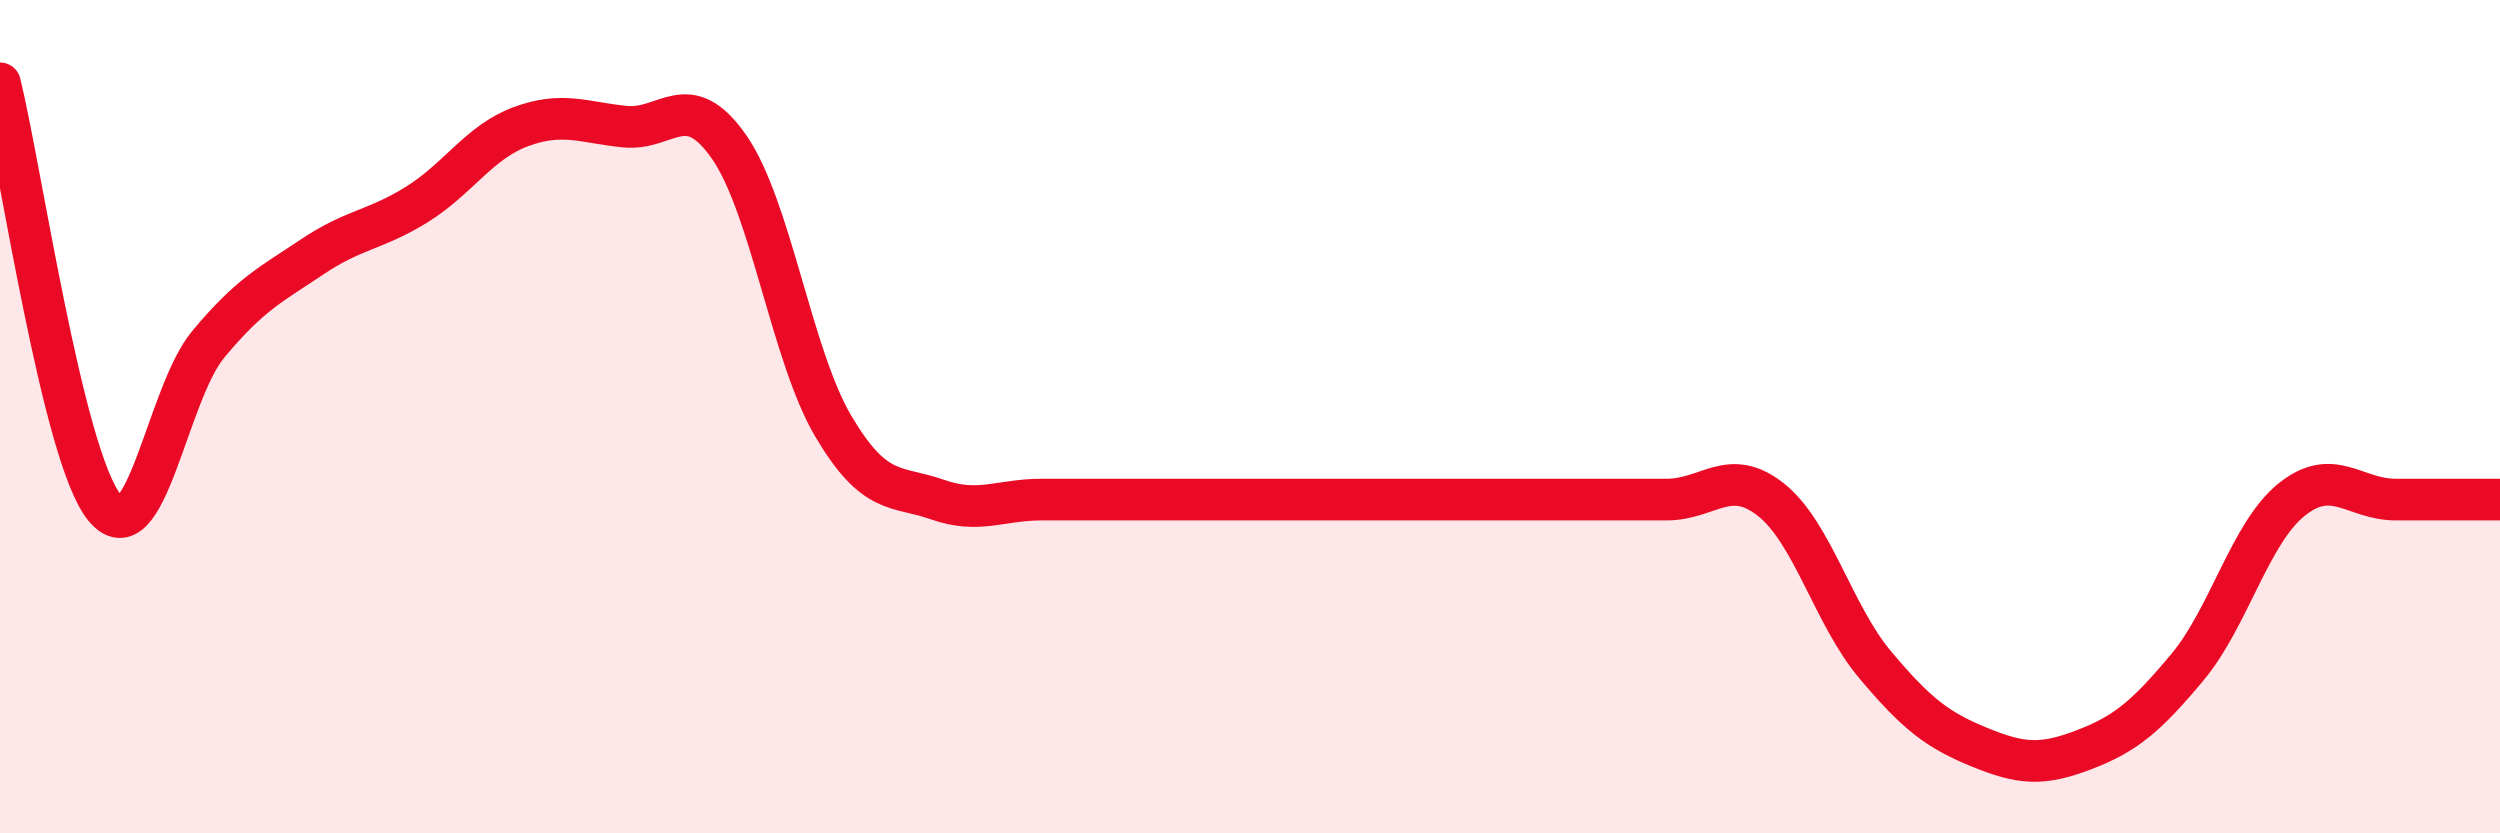 
    <svg width="60" height="20" viewBox="0 0 60 20" xmlns="http://www.w3.org/2000/svg">
      <path
        d="M 0,2 C 0.5,4.03 1.5,10.92 2.5,12.17 C 3.5,13.42 4,9.46 5,8.26 C 6,7.06 6.5,6.83 7.5,6.16 C 8.5,5.49 9,5.53 10,4.91 C 11,4.29 11.5,3.41 12.5,3.04 C 13.5,2.67 14,2.94 15,3.04 C 16,3.14 16.5,2.09 17.5,3.53 C 18.5,4.97 19,8.54 20,10.23 C 21,11.92 21.5,11.64 22.5,11.99 C 23.5,12.34 24,11.99 25,11.99 C 26,11.99 26.5,11.99 27.5,11.99 C 28.5,11.99 29,11.99 30,11.99 C 31,11.99 31.5,11.99 32.5,11.99 C 33.5,11.99 34,11.99 35,11.99 C 36,11.99 36.5,11.99 37.5,11.99 C 38.5,11.99 39,11.99 40,11.99 C 41,11.99 41.5,11.2 42.5,11.99 C 43.5,12.78 44,14.76 45,15.95 C 46,17.14 46.5,17.52 47.5,17.93 C 48.5,18.34 49,18.38 50,18 C 51,17.62 51.5,17.21 52.5,16.01 C 53.5,14.81 54,12.79 55,11.99 C 56,11.19 56.5,11.99 57.5,11.99 C 58.5,11.99 59.5,11.99 60,11.99L60 20L0 20Z"
        fill="#EB0A25"
        opacity="0.1"
        stroke-linecap="round"
        stroke-linejoin="round"
      />
      <path
        d="M 0,2 C 0.5,4.03 1.5,10.92 2.5,12.17 C 3.5,13.42 4,9.46 5,8.26 C 6,7.06 6.5,6.83 7.5,6.16 C 8.5,5.49 9,5.53 10,4.91 C 11,4.29 11.5,3.41 12.5,3.04 C 13.5,2.67 14,2.94 15,3.04 C 16,3.14 16.5,2.09 17.5,3.53 C 18.5,4.97 19,8.54 20,10.23 C 21,11.92 21.5,11.64 22.5,11.99 C 23.5,12.34 24,11.99 25,11.99 C 26,11.99 26.5,11.99 27.5,11.99 C 28.5,11.99 29,11.99 30,11.99 C 31,11.99 31.5,11.99 32.5,11.99 C 33.5,11.99 34,11.99 35,11.99 C 36,11.99 36.5,11.99 37.5,11.99 C 38.5,11.99 39,11.99 40,11.99 C 41,11.99 41.5,11.2 42.5,11.99 C 43.5,12.78 44,14.76 45,15.95 C 46,17.14 46.5,17.52 47.5,17.93 C 48.5,18.34 49,18.38 50,18 C 51,17.62 51.5,17.21 52.5,16.01 C 53.5,14.81 54,12.79 55,11.99 C 56,11.19 56.5,11.99 57.5,11.99 C 58.5,11.99 59.5,11.99 60,11.99"
        stroke="#EB0A25"
        stroke-width="1"
        fill="none"
        stroke-linecap="round"
        stroke-linejoin="round"
      />
    </svg>
  